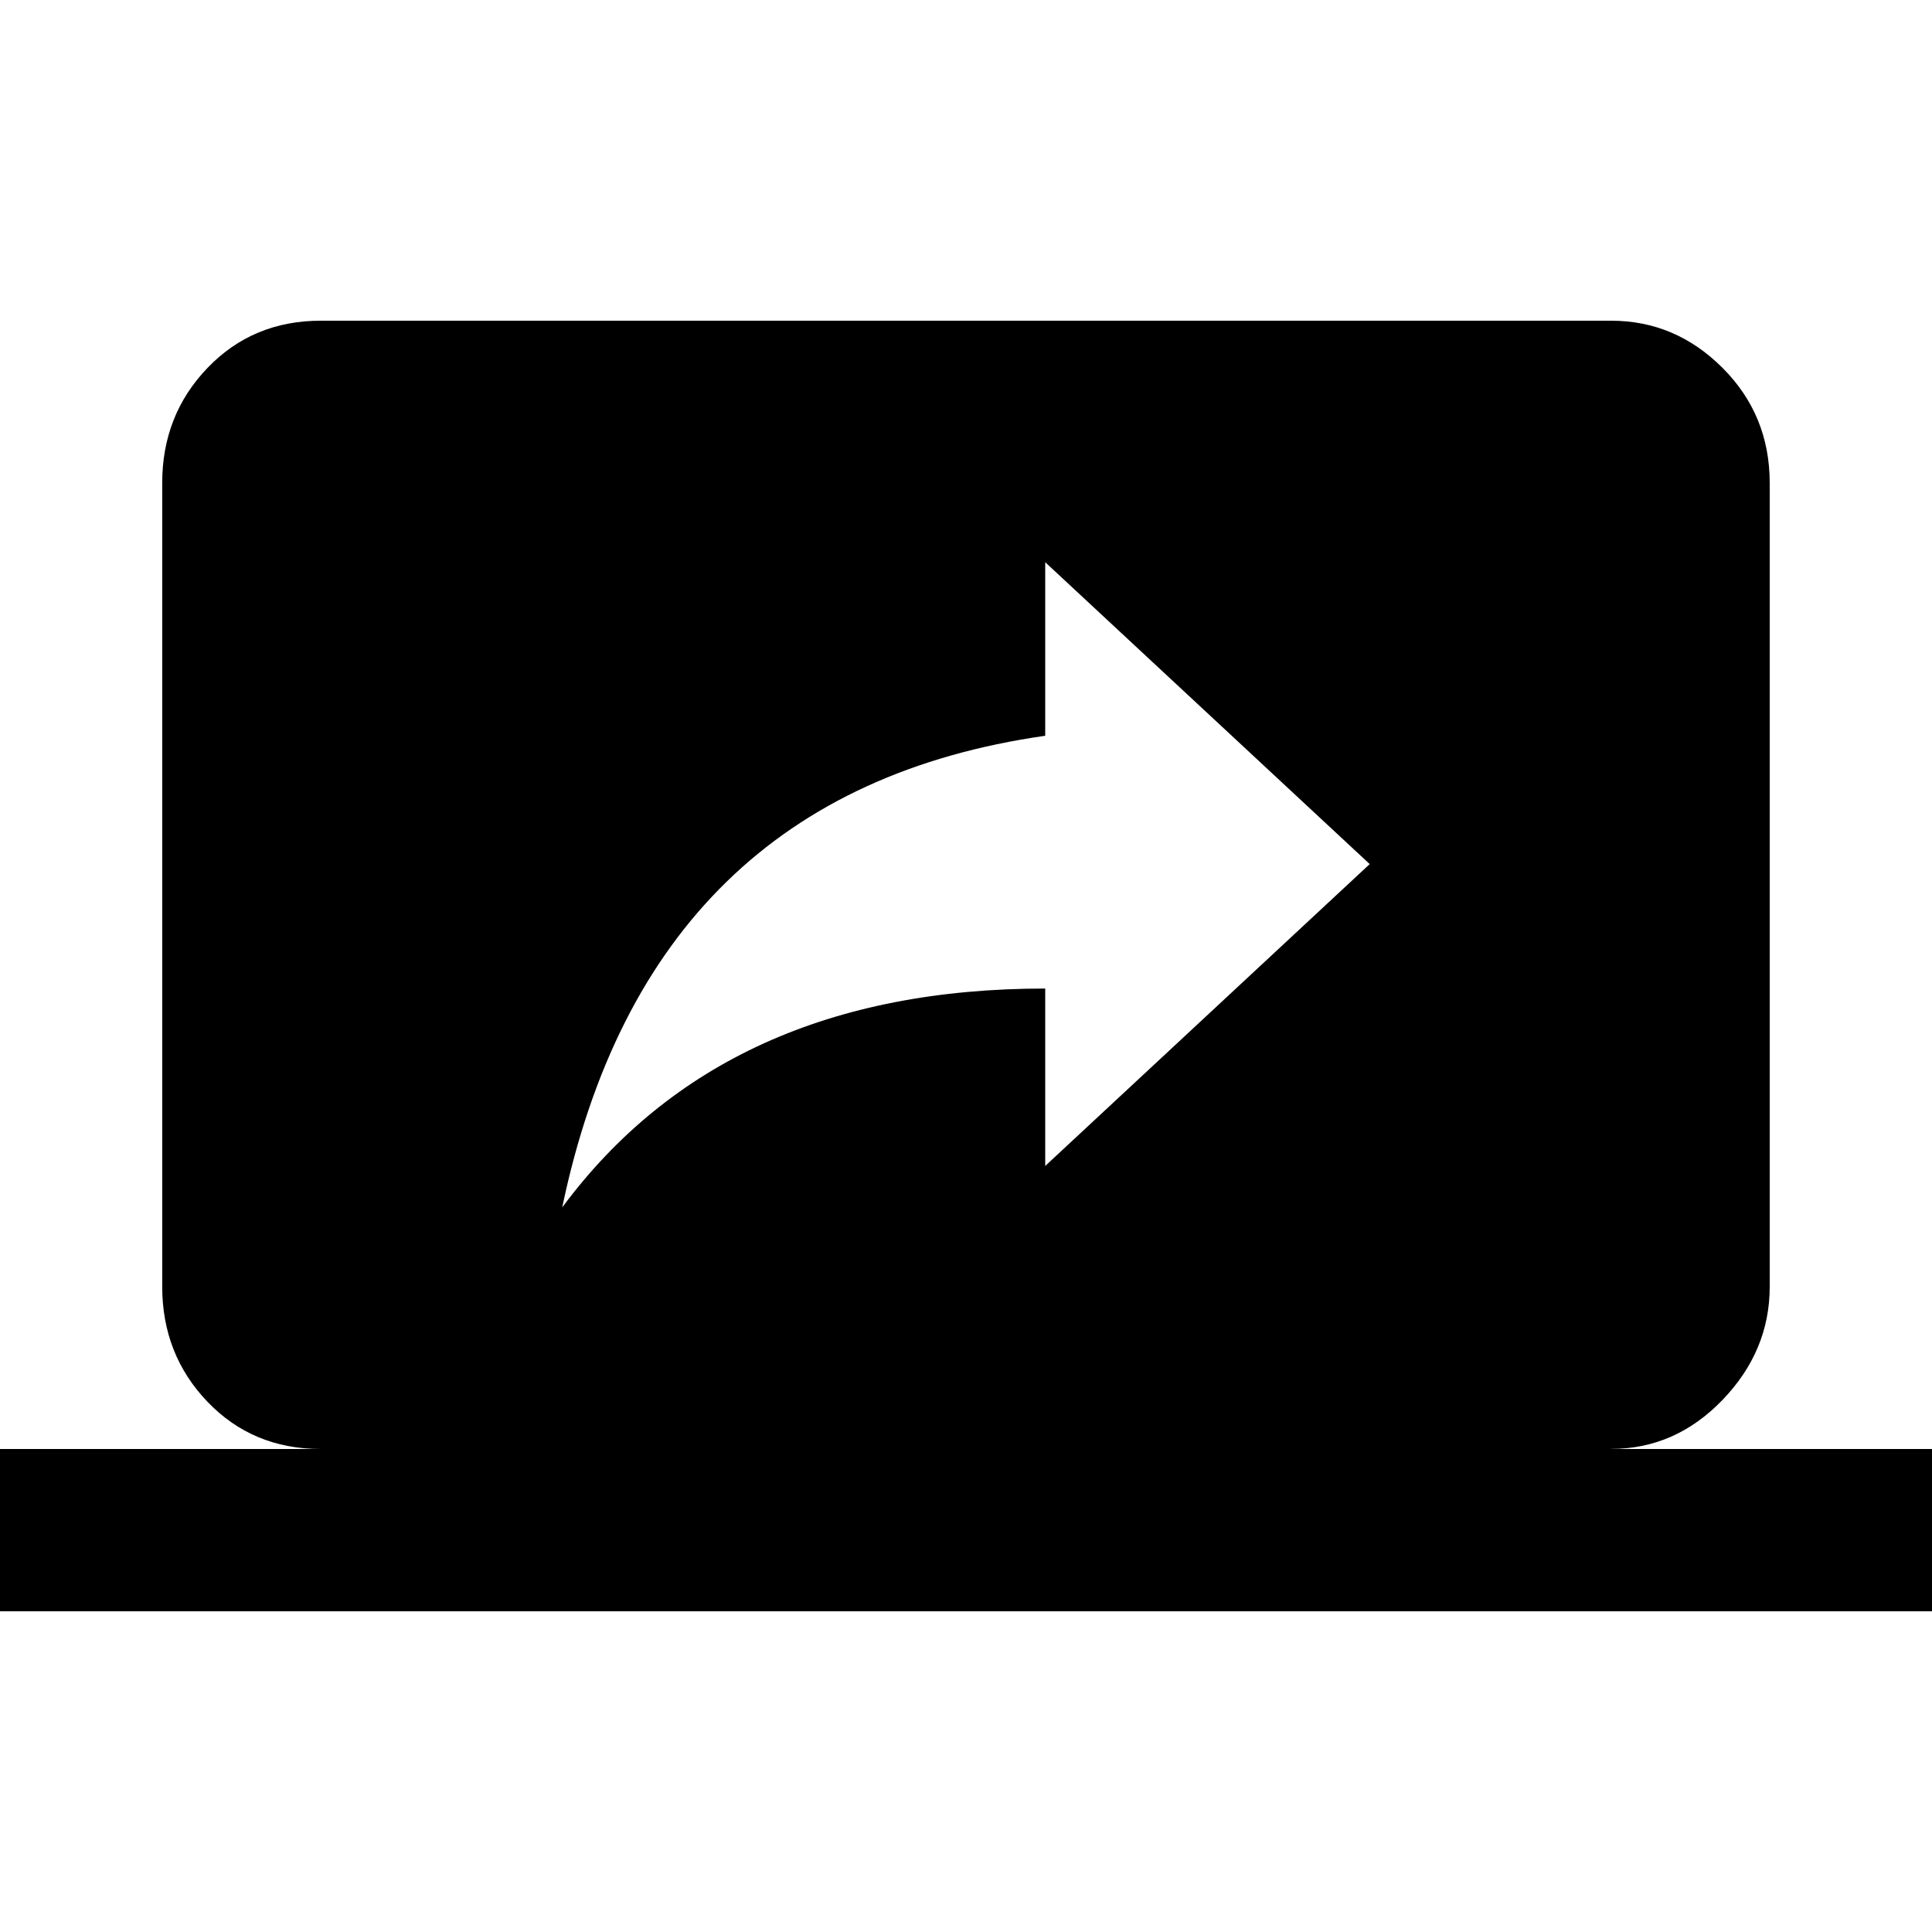 <?xml version="1.0" encoding="utf-8"?>
<!-- Generated by IcoMoon.io -->
<!DOCTYPE svg PUBLIC "-//W3C//DTD SVG 1.1//EN" "http://www.w3.org/Graphics/SVG/1.1/DTD/svg11.dtd">
<svg version="1.1" xmlns="http://www.w3.org/2000/svg" xmlns:xlink="http://www.w3.org/1999/xlink" width="24" height="24" viewBox="0 0 24 24">
<path d="M12.984 14.484l4.031-3.75-4.031-3.75v2.156q-4.922 0.703-6 5.859 2.016-2.719 6-2.719v2.203zM20.016 18h3.984v2.016h-24v-2.016h3.984q-0.844 0-1.406-0.586t-0.563-1.43v-9.984q0-0.844 0.563-1.43t1.406-0.586h16.031q0.797 0 1.383 0.586t0.586 1.43v9.984q0 0.797-0.586 1.406t-1.383 0.609z"></path>
</svg>
